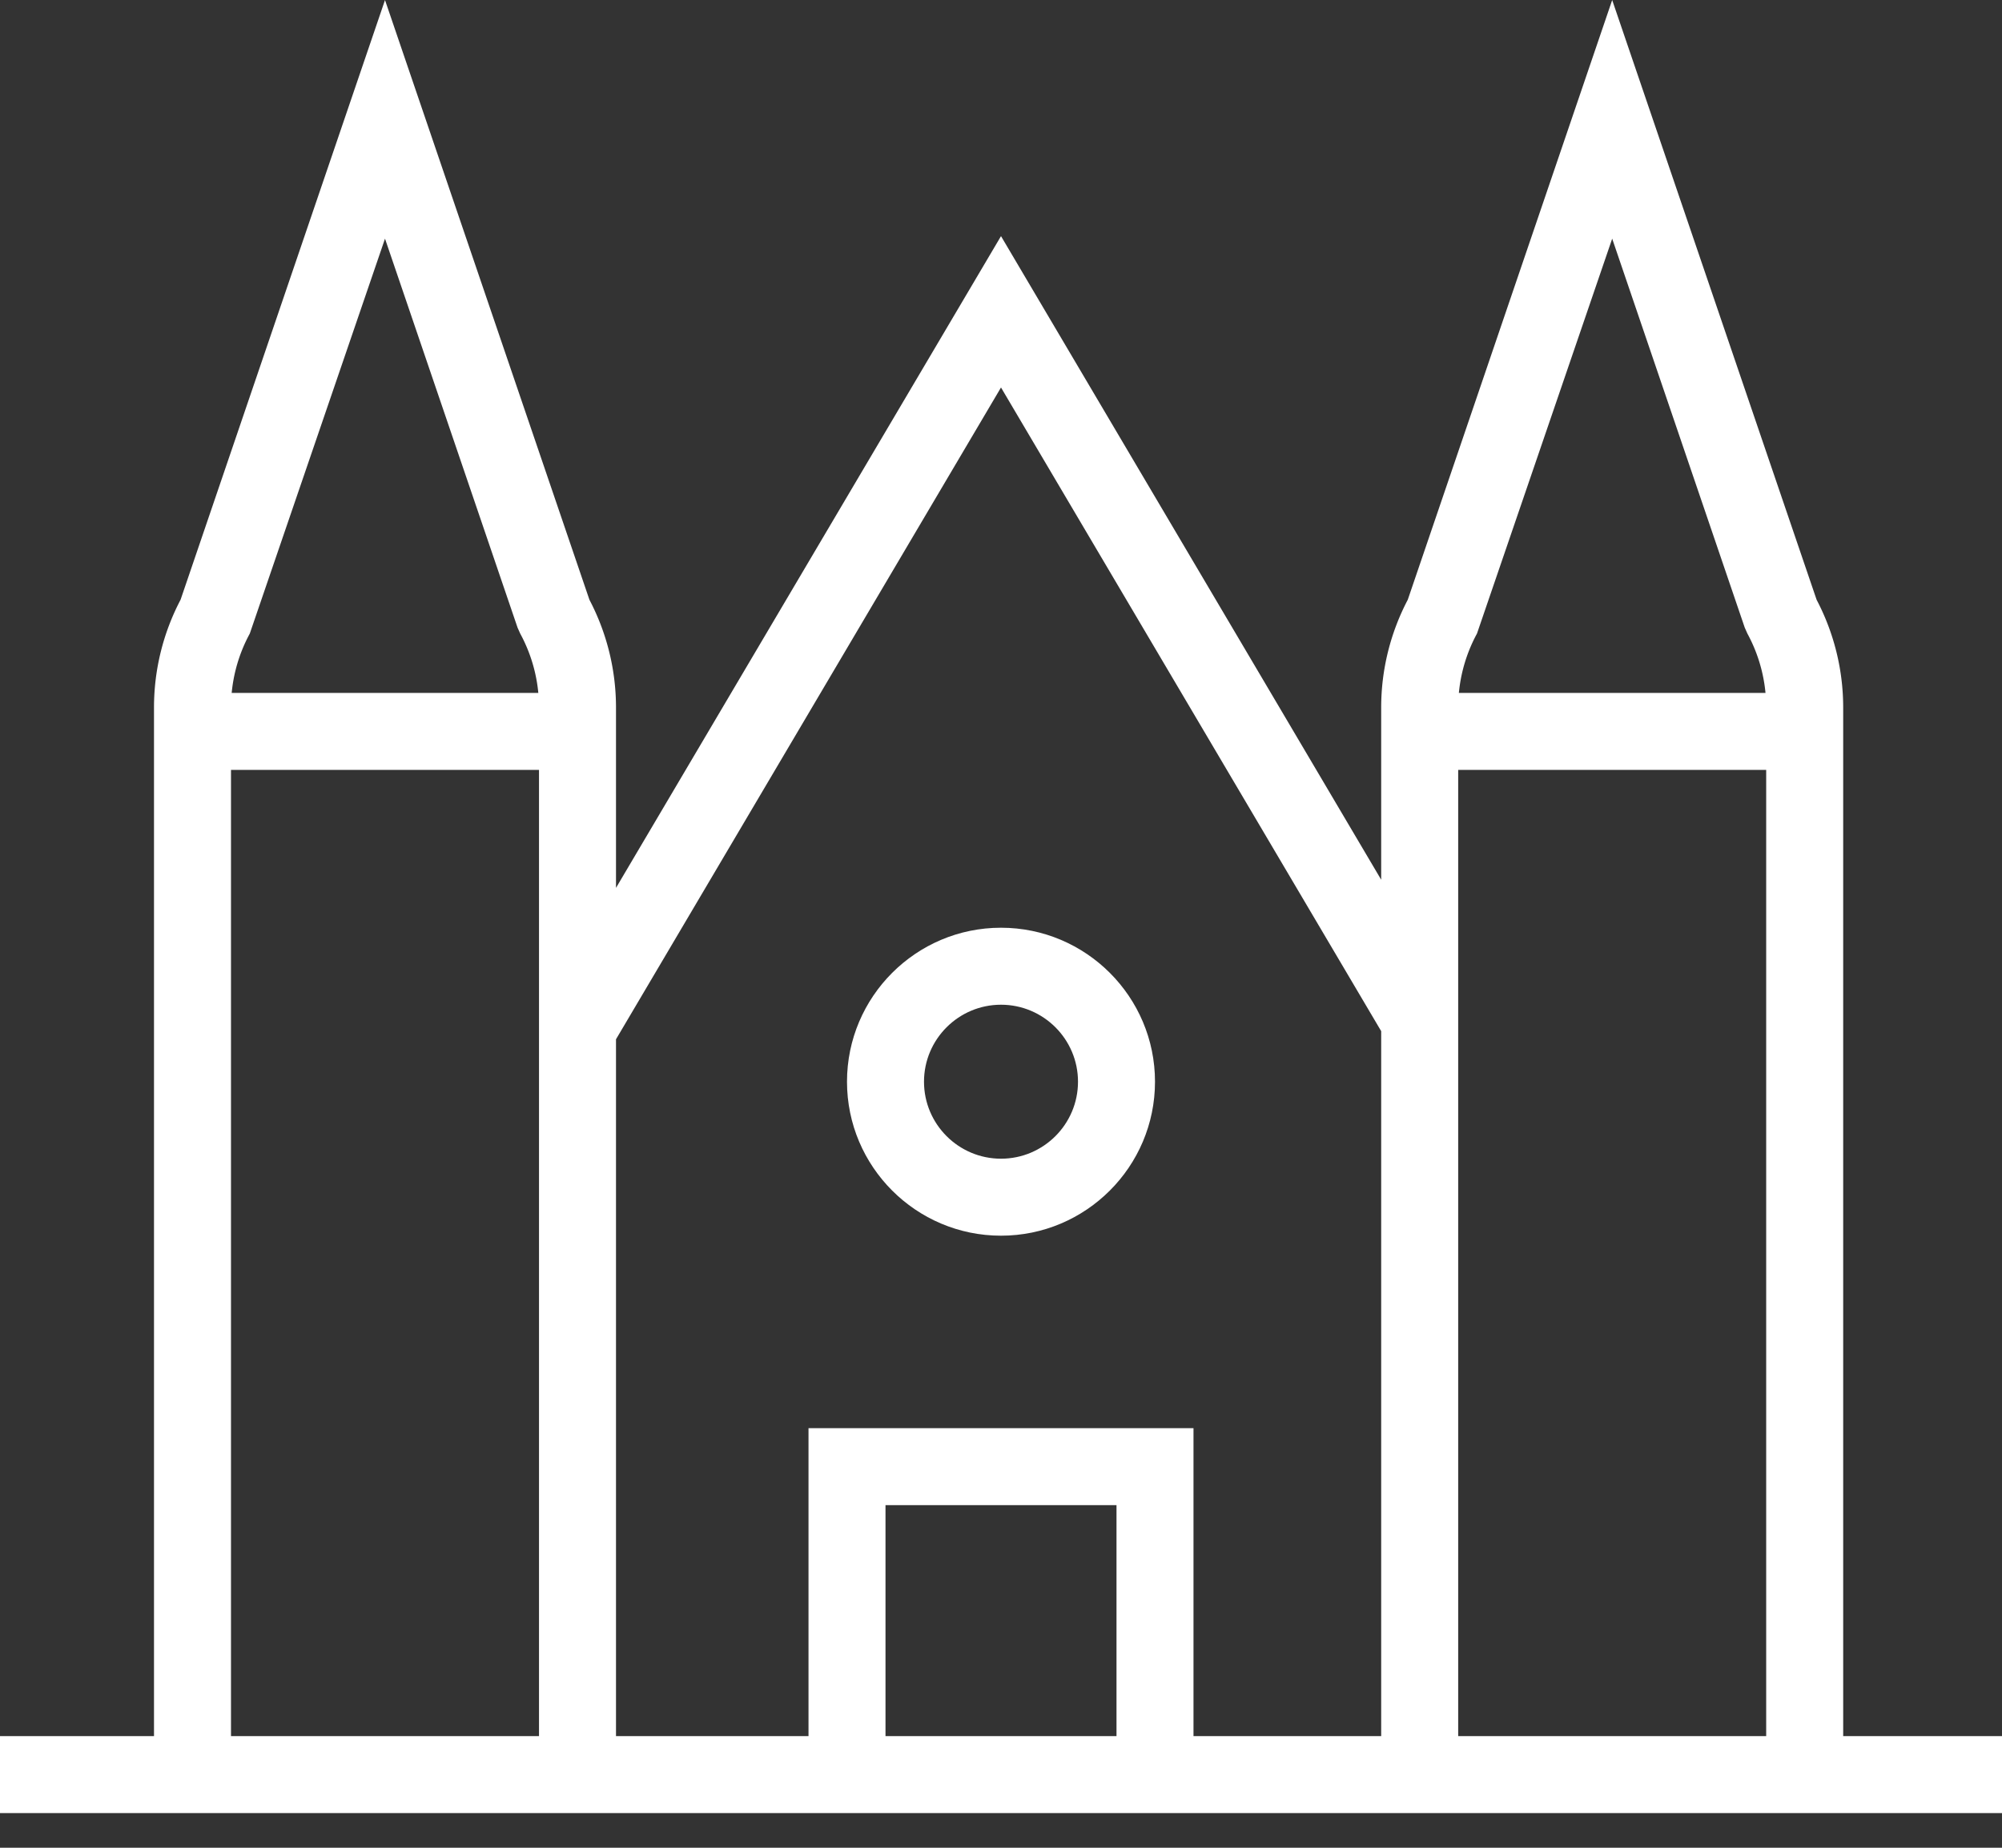 <svg height="48" viewBox="0 0 52 48" width="52" xmlns="http://www.w3.org/2000/svg"><rect x="0" y="0" width="52" height="48" fill="#333333" stroke="none"/><g fill="#fff" fill-rule="evenodd"><path d="M26 30.1c-1.103 0-2-.897-2-2s.897-2 2-2 2 .897 2 2-.897 2-2 2m0-6c-2.206 0-4 1.794-4 4s1.794 4 4 4 4-1.794 4-4-1.794-4-4-4"/><path d="M21 37.1v8h-5V26.998l10-16.932 9.875 16.721V45.1H31v-8zm5 8h-3v-6h6v6zM6 18.375c0-.667.169-1.33.488-1.916L10 6.2l3.443 10.104.069.155A4.02 4.02 0 0114 18.375V45.1H6zm32.363-1.916L41.875 6.2l3.443 10.104.069.155a4.02 4.02 0 01.488 1.916V45.1h-8V18.375c0-.667.169-1.33.488-1.916zM47.875 45.1V18.375a6.02 6.02 0 00-.69-2.794L41.875.001l-5.31 15.58a6.016 6.016 0 00-.69 2.794v4.478L26 6.134 16 23.065v-4.69a6.02 6.02 0 00-.69-2.794L10 .001 4.69 15.58A6.016 6.016 0 004 18.375V45.1H0v2h52v-2z"/><path d="M5 18h10v2H5zm32 0h10v2H37z"/></g></svg>